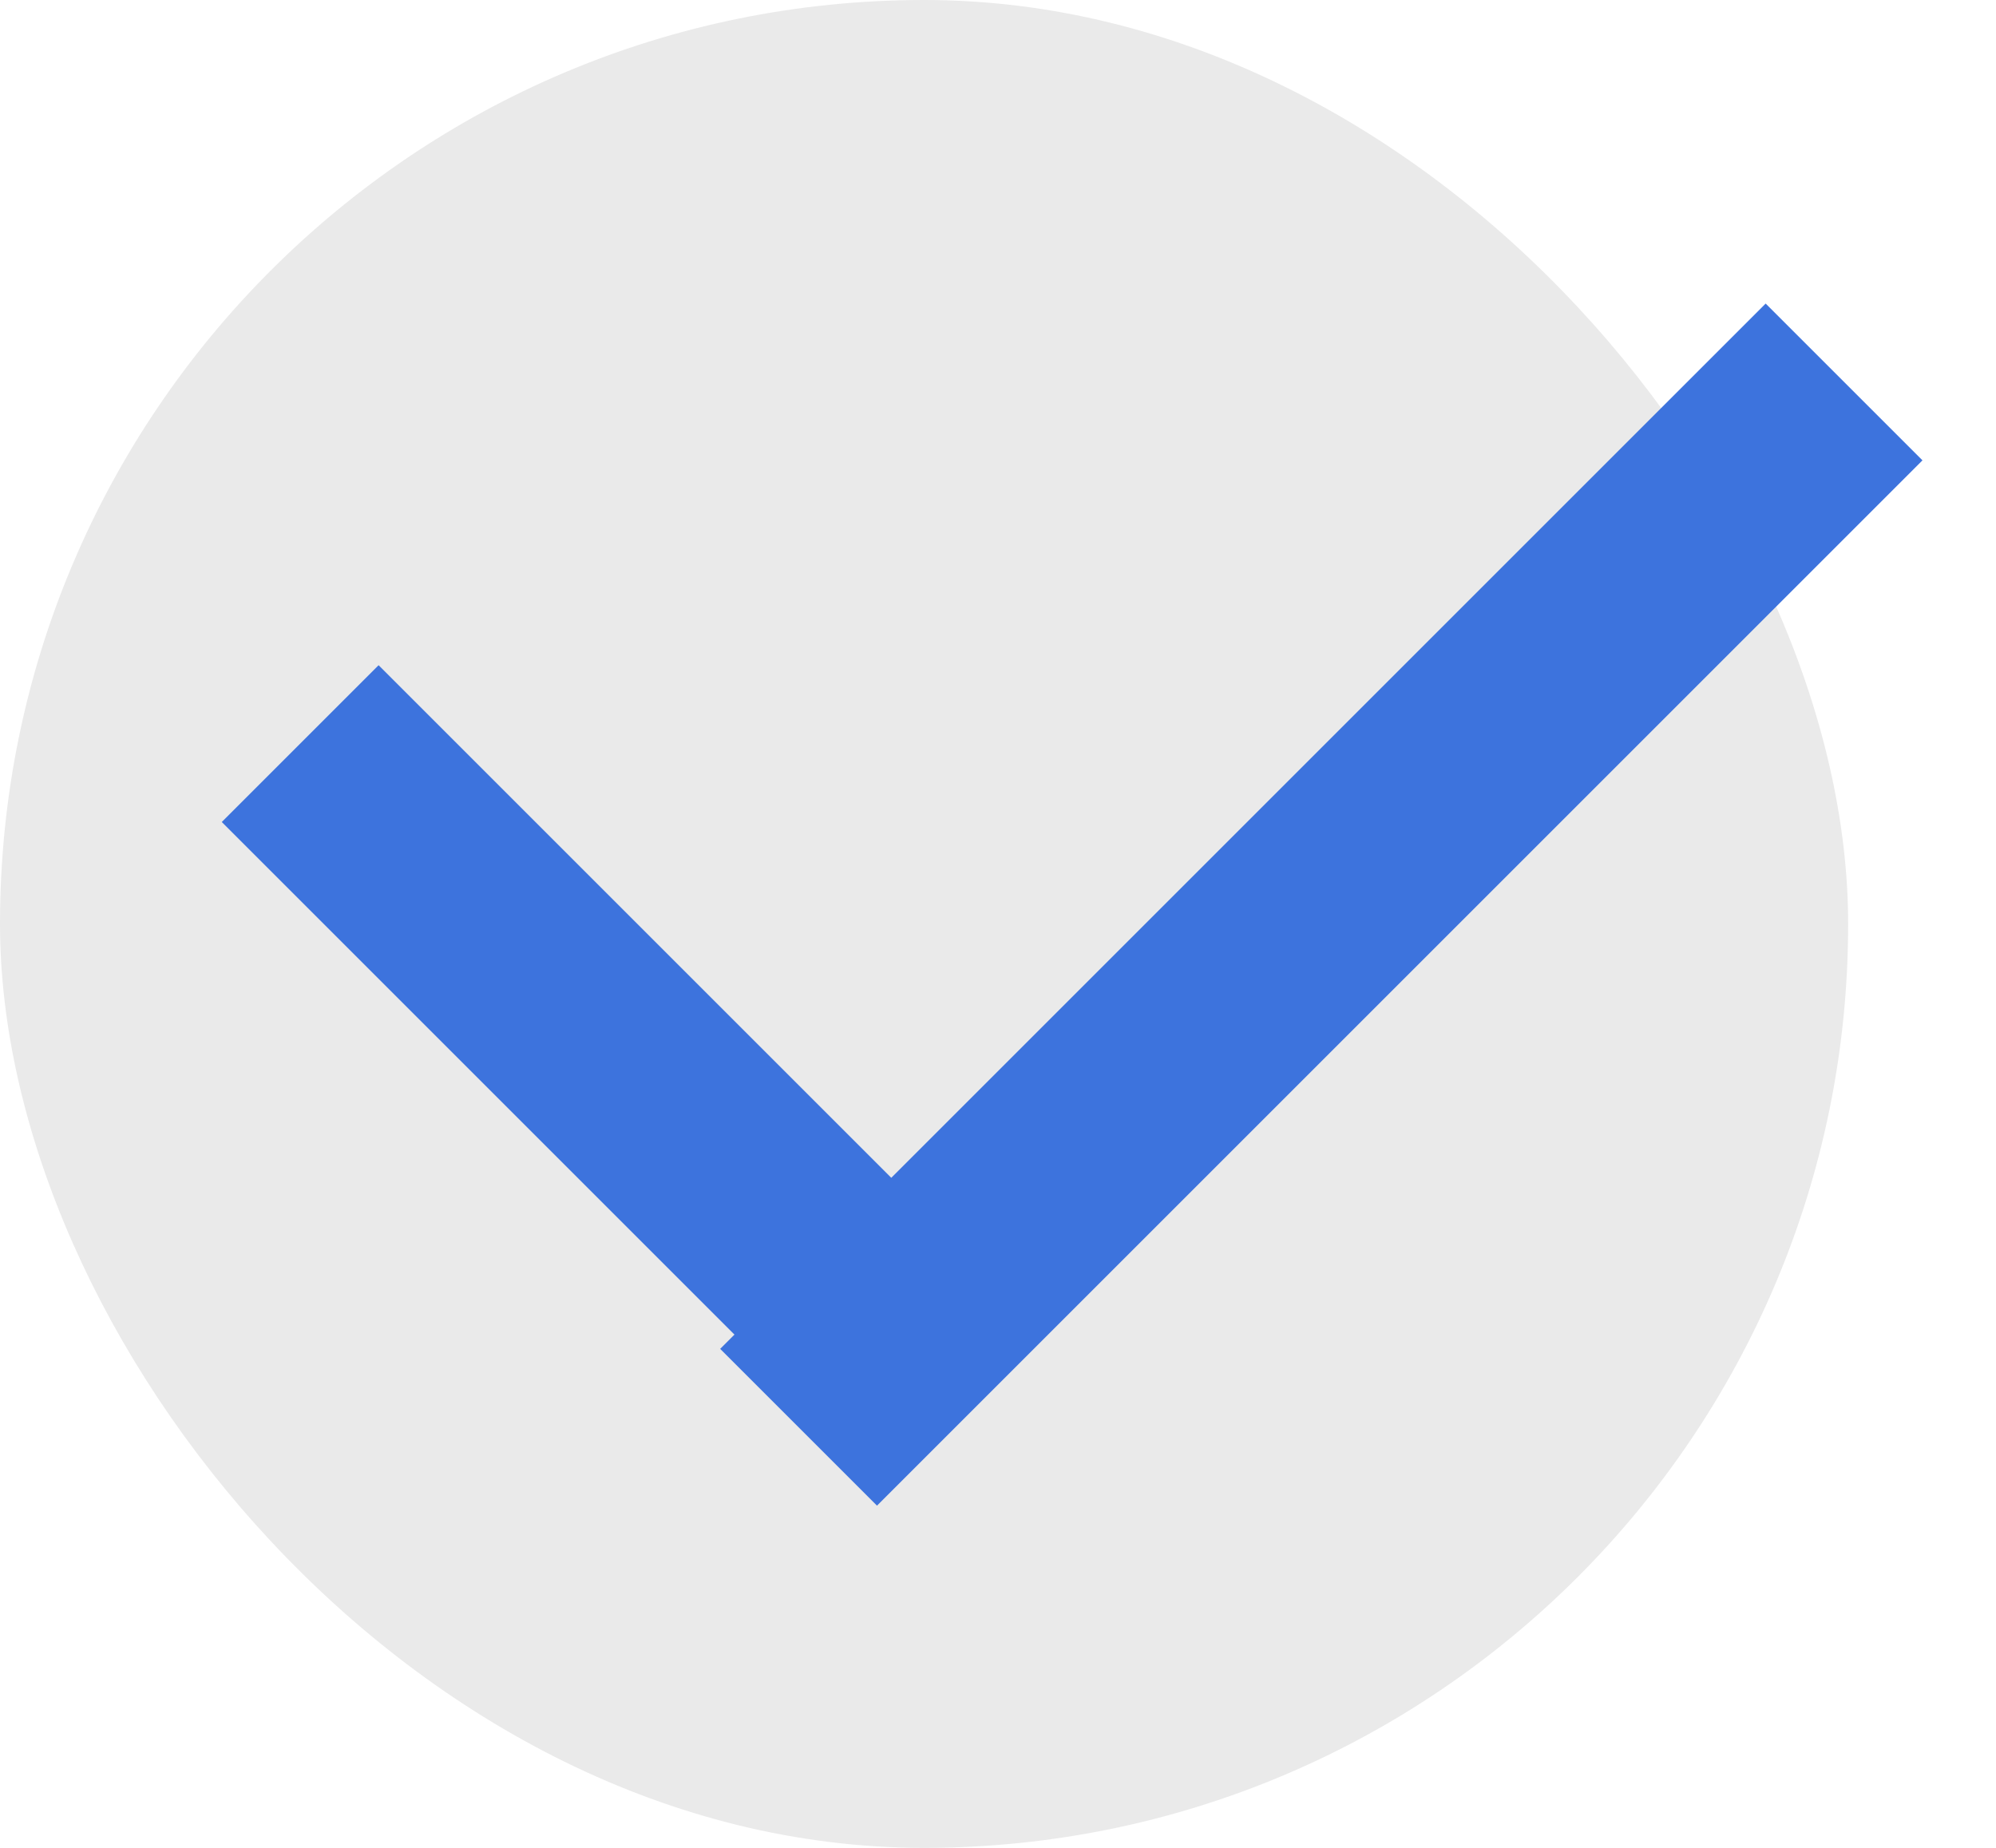 <svg width="27" height="25" viewBox="0 0 27 25" fill="none" xmlns="http://www.w3.org/2000/svg">
<rect width="25" height="25" rx="12.5" fill="#EAEAEA"/>
<rect x="23.884" y="4.107" width="3" height="20" transform="rotate(45 23.884 4.107)" fill="#3D73DD"/>
<rect x="3" y="11.121" width="3" height="12" transform="rotate(-45 3 11.121)" fill="#3D73DD"/>
</svg>
